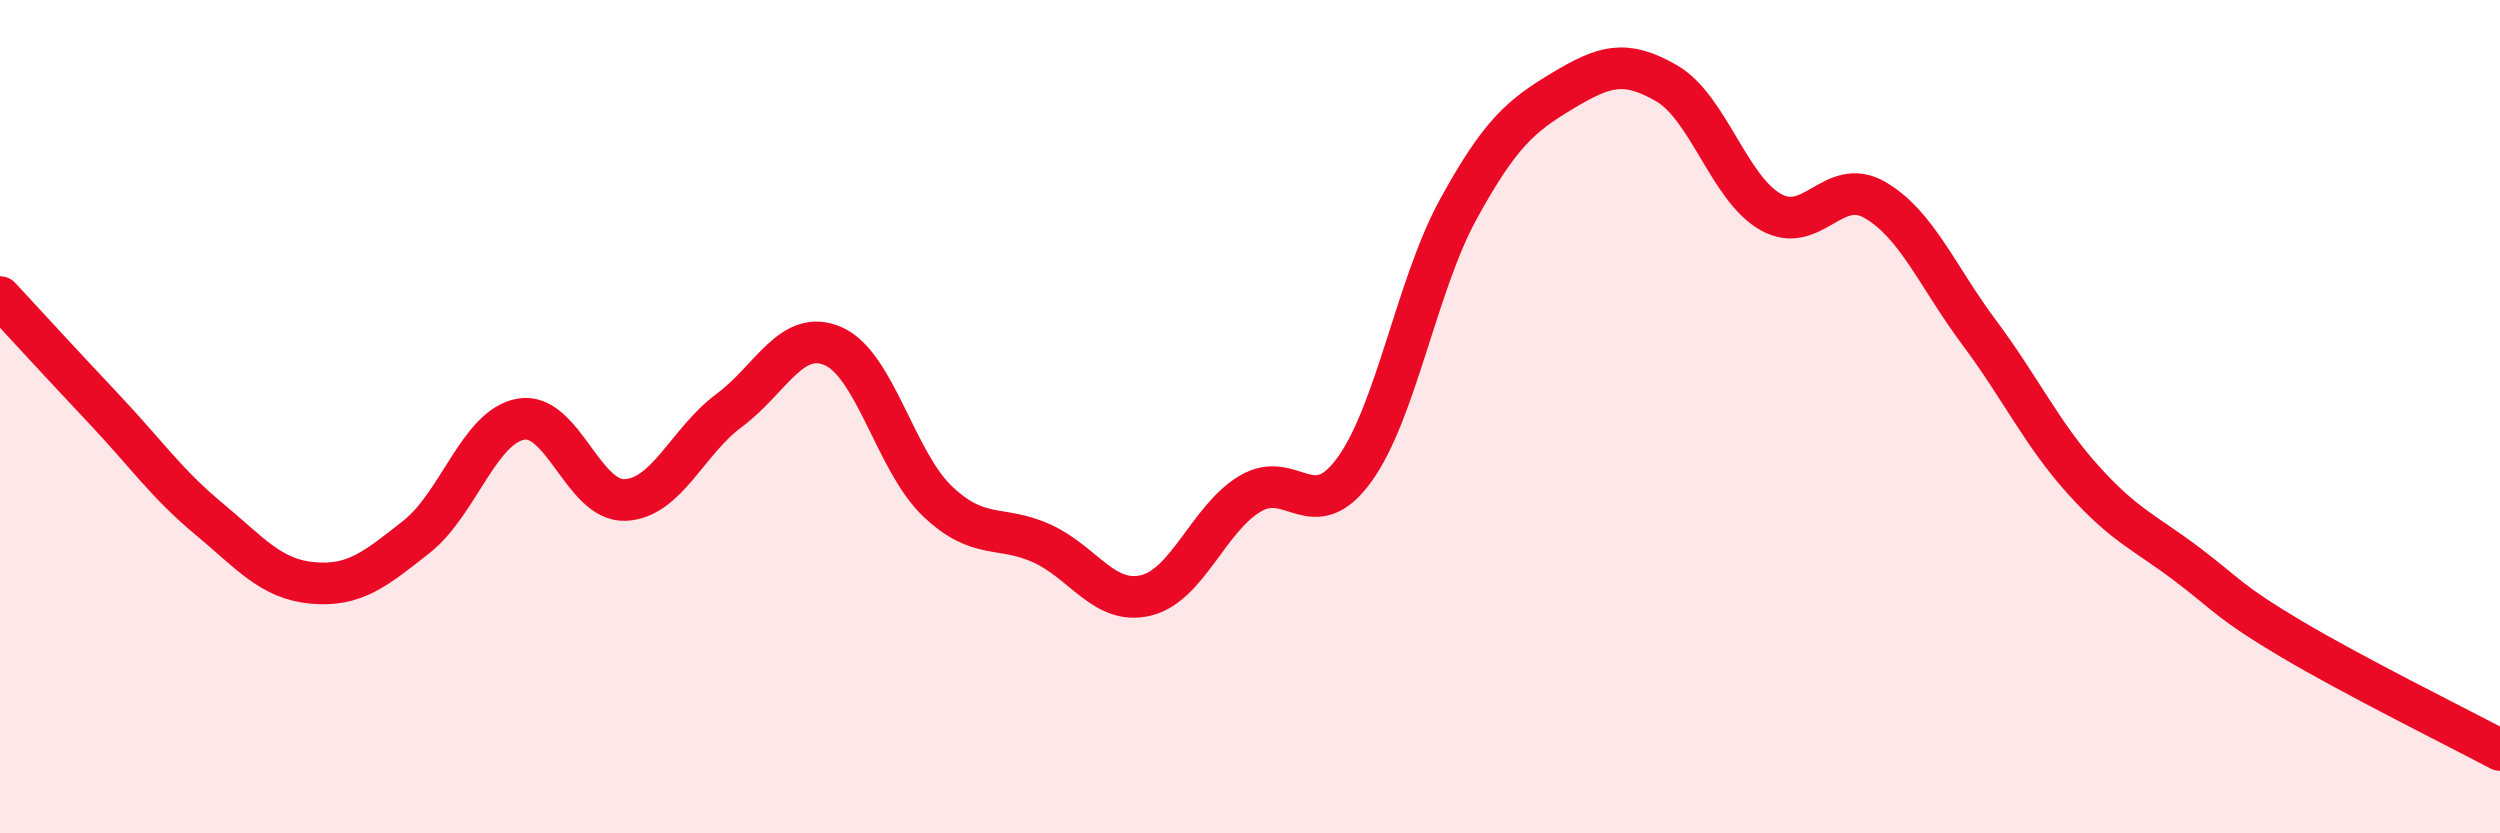 
    <svg width="60" height="20" viewBox="0 0 60 20" xmlns="http://www.w3.org/2000/svg">
      <path
        d="M 0,7.13 C 0.5,7.67 1.5,8.76 2.5,9.82 C 3.5,10.88 4,11.61 5,12.44 C 6,13.27 6.5,13.9 7.5,13.99 C 8.5,14.08 9,13.67 10,12.88 C 11,12.09 11.5,10.24 12.5,10.06 C 13.5,9.88 14,12.04 15,12 C 16,11.96 16.5,10.59 17.5,9.85 C 18.5,9.11 19,7.87 20,8.31 C 21,8.75 21.5,11.08 22.5,12.03 C 23.5,12.98 24,12.59 25,13.04 C 26,13.49 26.5,14.53 27.5,14.29 C 28.5,14.05 29,12.45 30,11.85 C 31,11.25 31.5,12.65 32.5,11.28 C 33.5,9.91 34,6.84 35,5.02 C 36,3.2 36.5,2.78 37.5,2.18 C 38.5,1.58 39,1.42 40,2 C 41,2.58 41.5,4.53 42.5,5.09 C 43.5,5.65 44,4.22 45,4.8 C 46,5.38 46.5,6.64 47.5,7.98 C 48.5,9.32 49,10.41 50,11.52 C 51,12.63 51.5,12.79 52.5,13.55 C 53.5,14.31 53.5,14.45 55,15.34 C 56.5,16.23 59,17.47 60,18L60 20L0 20Z"
        fill="#EB0A25"
        opacity="0.1"
        stroke-linecap="round"
        stroke-linejoin="round"
      />
      <path
        d="M 0,7.13 C 0.5,7.67 1.5,8.76 2.5,9.82 C 3.5,10.88 4,11.61 5,12.44 C 6,13.27 6.5,13.9 7.5,13.99 C 8.5,14.08 9,13.67 10,12.88 C 11,12.09 11.5,10.24 12.5,10.06 C 13.5,9.88 14,12.04 15,12 C 16,11.96 16.5,10.59 17.5,9.85 C 18.5,9.11 19,7.87 20,8.31 C 21,8.75 21.5,11.08 22.5,12.03 C 23.5,12.98 24,12.59 25,13.04 C 26,13.49 26.5,14.53 27.5,14.29 C 28.5,14.05 29,12.45 30,11.85 C 31,11.25 31.5,12.65 32.5,11.28 C 33.5,9.91 34,6.84 35,5.02 C 36,3.2 36.5,2.78 37.5,2.18 C 38.5,1.58 39,1.42 40,2 C 41,2.58 41.5,4.53 42.5,5.09 C 43.5,5.65 44,4.22 45,4.8 C 46,5.38 46.5,6.64 47.5,7.98 C 48.5,9.32 49,10.41 50,11.52 C 51,12.63 51.5,12.79 52.5,13.55 C 53.5,14.31 53.5,14.45 55,15.34 C 56.5,16.23 59,17.47 60,18"
        stroke="#EB0A25"
        stroke-width="1"
        fill="none"
        stroke-linecap="round"
        stroke-linejoin="round"
      />
    </svg>
  
